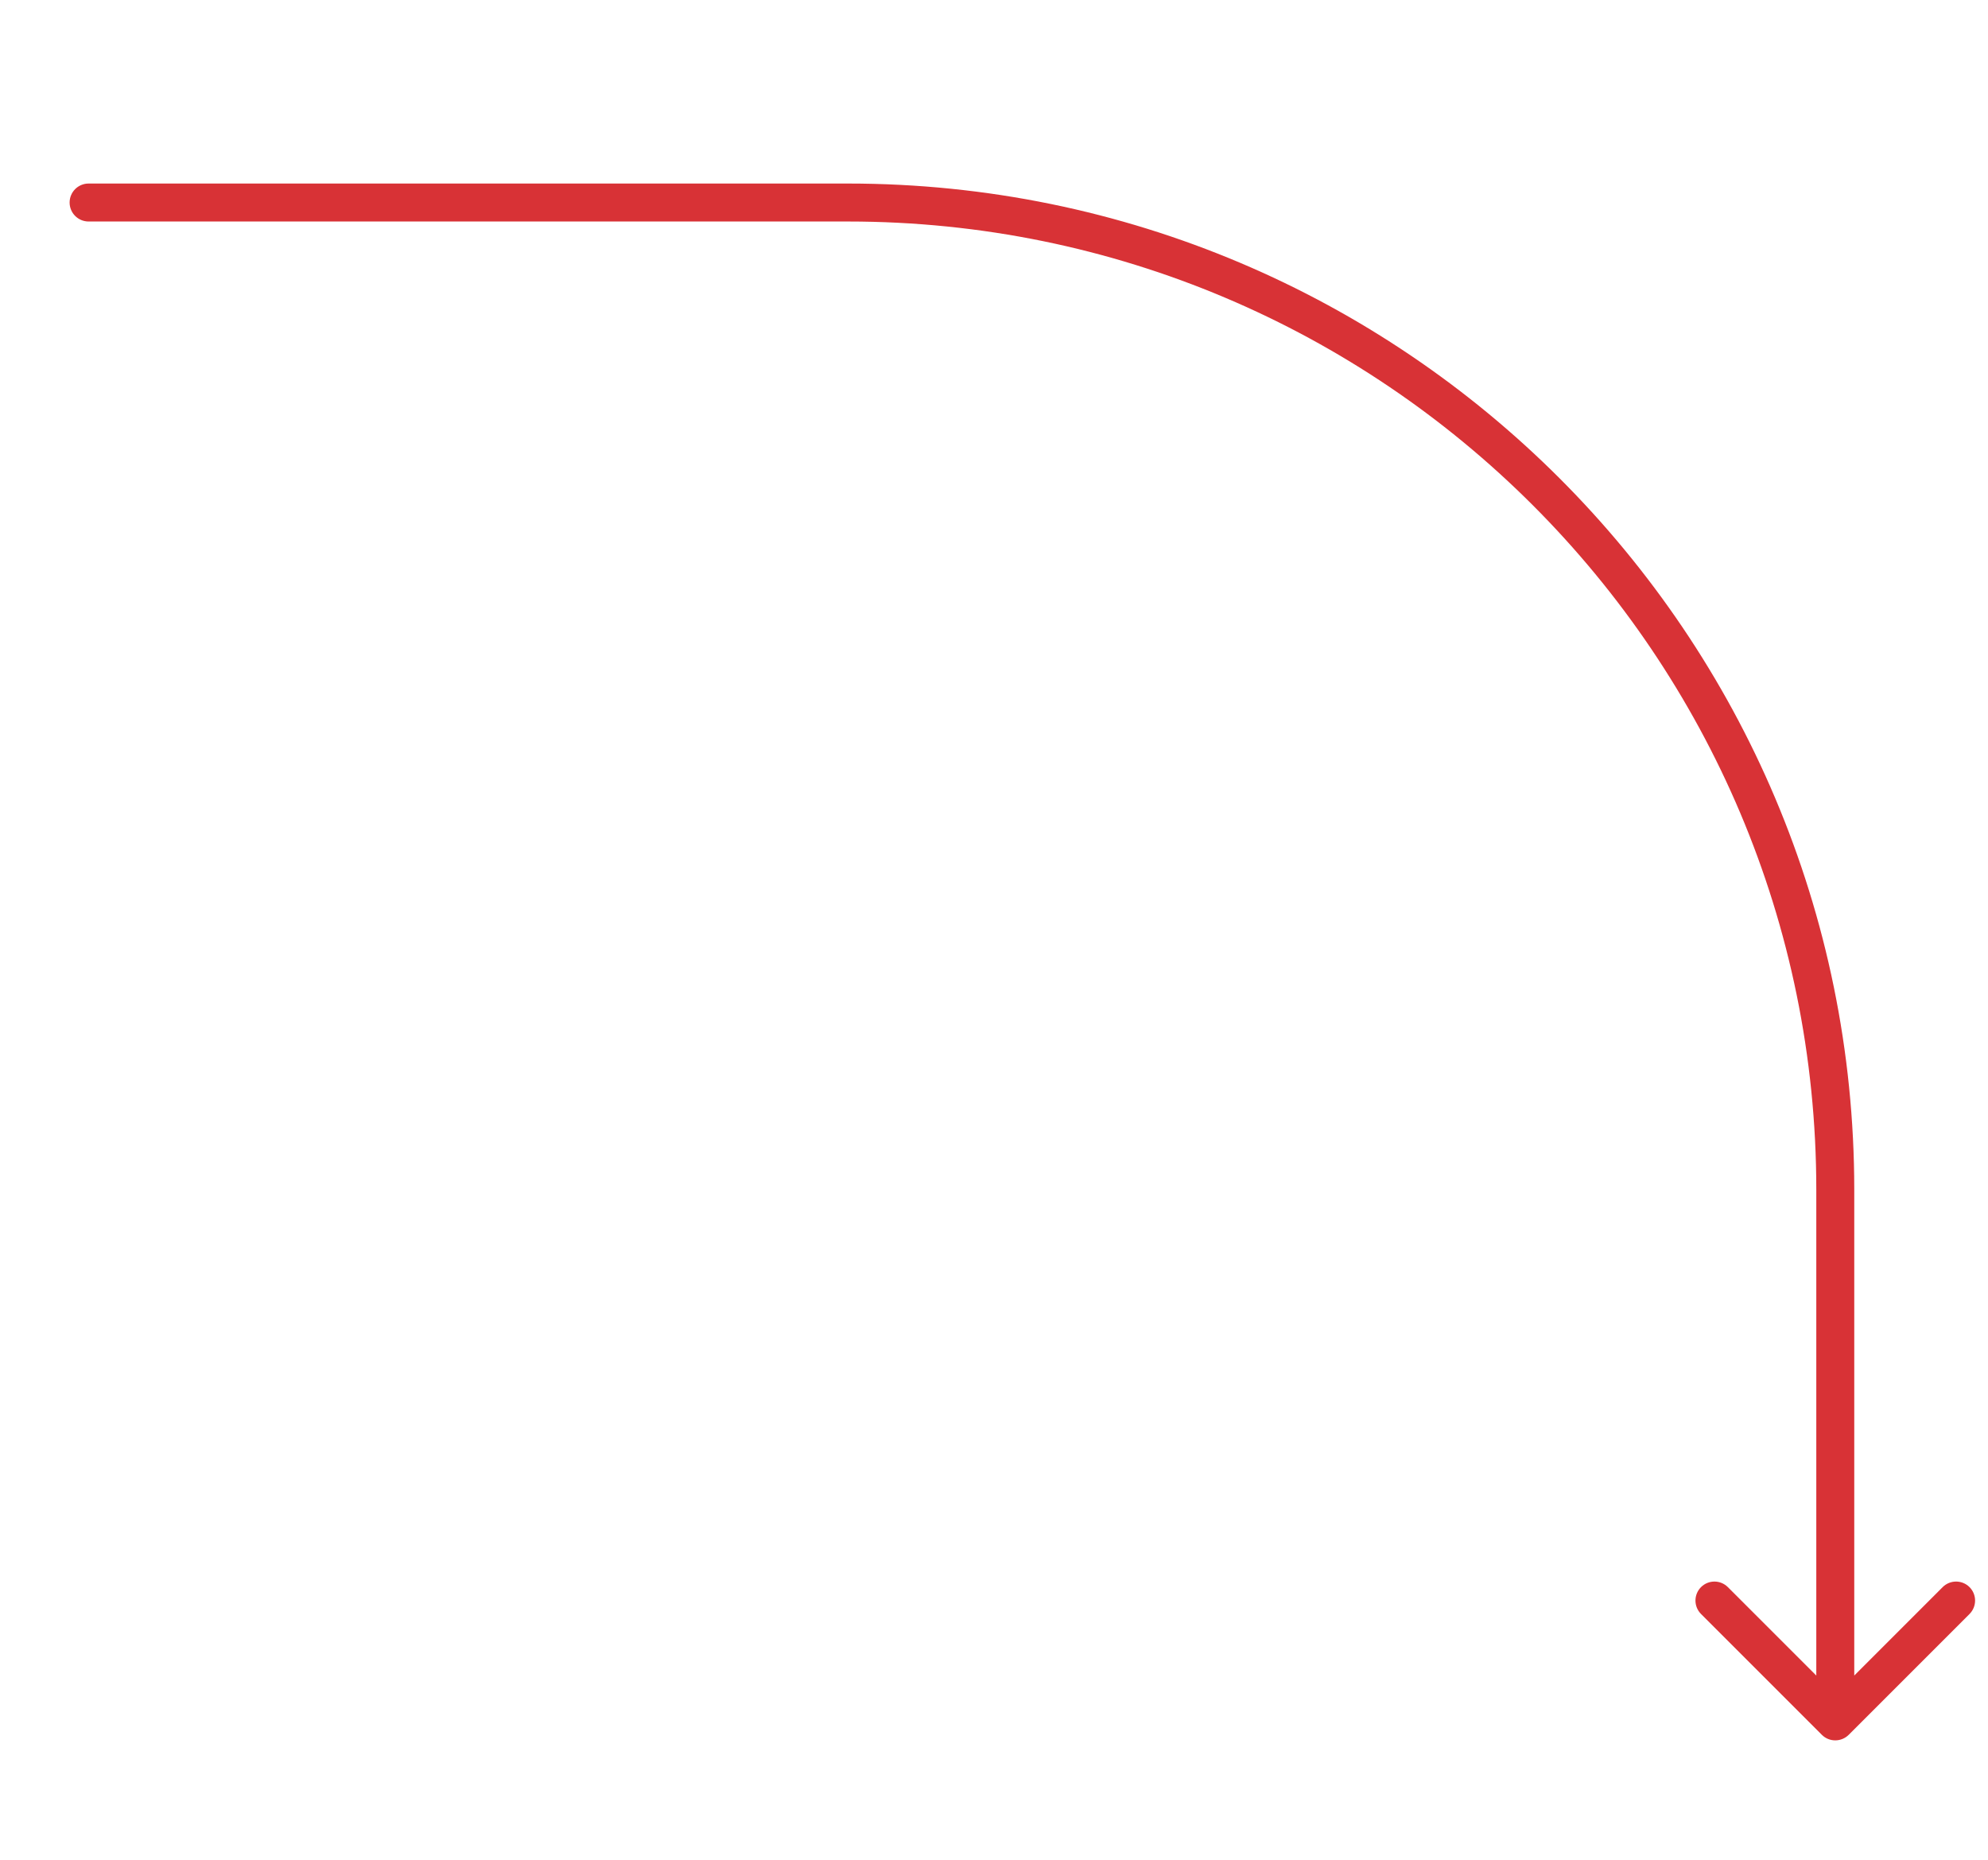 <?xml version="1.0" encoding="UTF-8"?> <svg xmlns="http://www.w3.org/2000/svg" width="62" height="58" viewBox="0 0 62 58" fill="none"><path d="M2.763 6.908C2.436 6.908 2.171 6.643 2.171 6.316C2.171 5.989 2.436 5.724 2.763 5.724V6.316V6.908ZM57.656 54.103C57.424 54.334 57.049 54.334 56.818 54.103L53.05 50.335C52.819 50.103 52.819 49.729 53.05 49.497C53.281 49.266 53.656 49.266 53.887 49.497L57.237 52.847L60.586 49.497C60.818 49.266 61.192 49.266 61.424 49.497C61.655 49.729 61.655 50.103 61.424 50.335L57.656 54.103ZM26.447 6.316V6.908H2.763V6.316V5.724H26.447V6.316ZM57.237 53.684H56.645V37.105H57.237H57.829V53.684H57.237ZM26.447 6.316V5.724C43.779 5.724 57.829 19.774 57.829 37.105H57.237H56.645C56.645 20.428 43.125 6.908 26.447 6.908V6.316Z" fill="#D83236"></path></svg> 